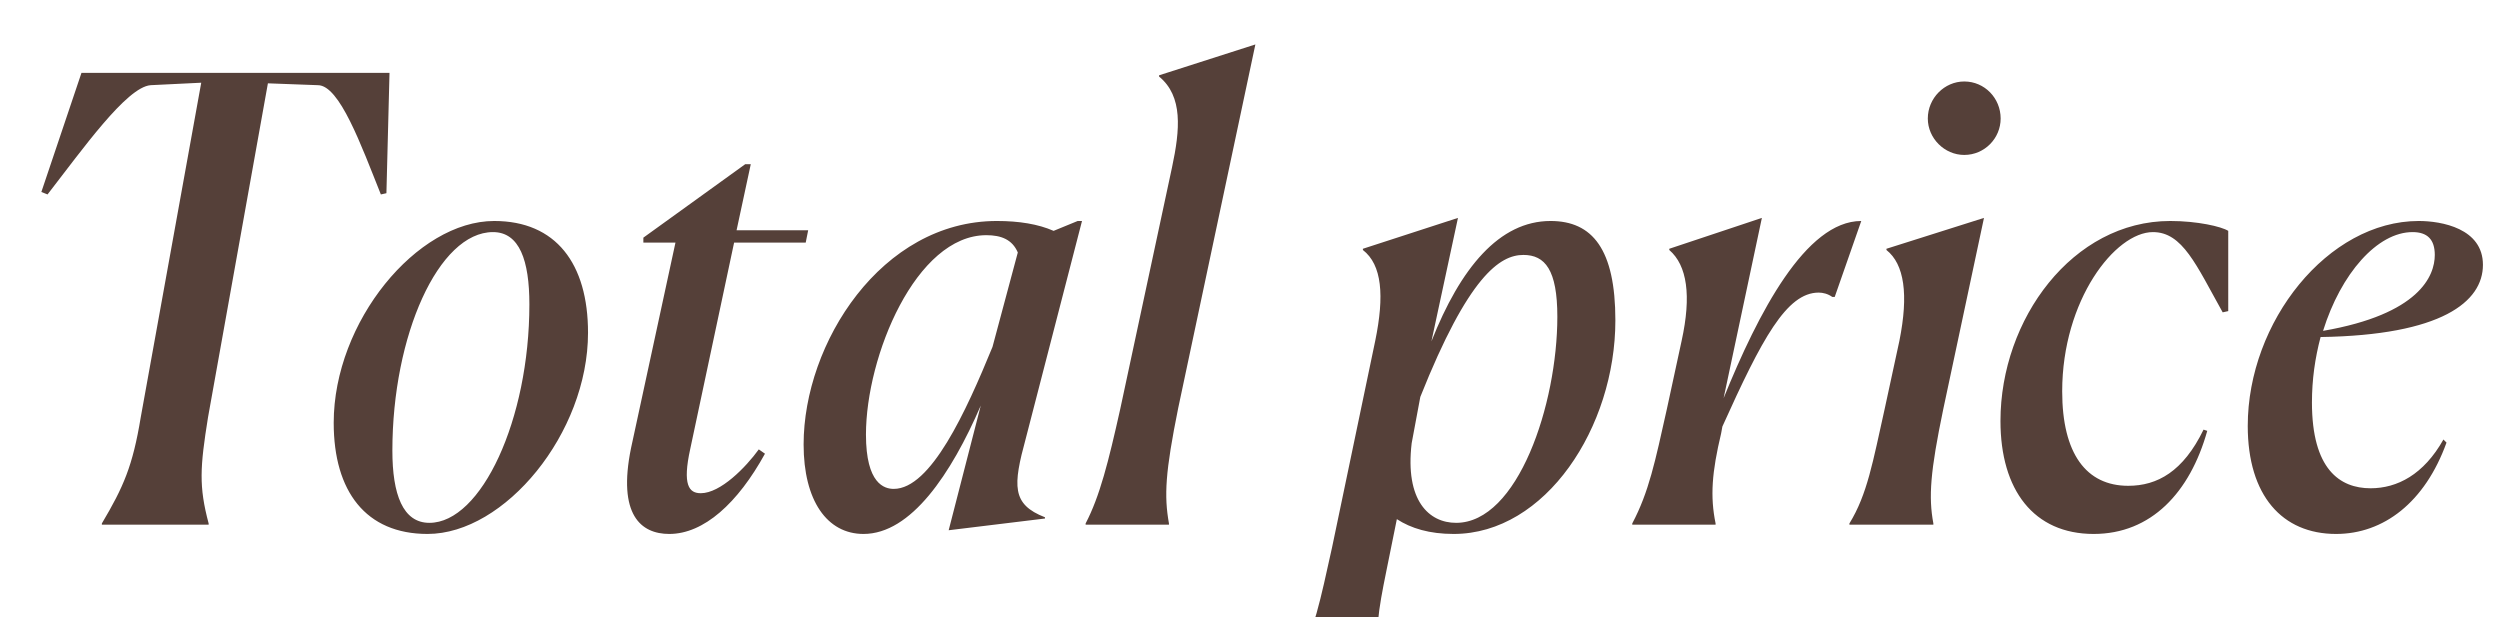 <svg width="81" height="20" viewBox="0 0 81 20" fill="none" xmlns="http://www.w3.org/2000/svg">
<path d="M6.76 17H3.3V16.96C4 15.78 4.3 15.1 4.56 13.52L6.52 2.68L4.88 2.76C4.1 2.82 2.66 4.86 1.54 6.3L1.34 6.22L2.64 2.36H12.62L12.52 6.26L12.34 6.3C11.7 4.7 11 2.76 10.3 2.76L8.68 2.7L6.74 13.52C6.48 15.14 6.44 15.76 6.76 16.96V17ZM19.052 10.78C19.052 14.04 16.352 17.3 13.852 17.3C11.852 17.3 10.812 15.92 10.812 13.7C10.812 10.42 13.512 7.16 16.012 7.16C18.012 7.16 19.052 8.54 19.052 10.78ZM12.713 14.6C12.713 16.02 13.053 16.94 13.912 16.94C15.592 16.94 17.152 13.6 17.152 9.86C17.152 8.44 16.832 7.52 15.973 7.52C14.213 7.52 12.713 10.86 12.713 14.6ZM21.685 17.3C20.765 17.3 20.005 16.68 20.445 14.52L21.885 7.86H20.845V7.7L24.145 5.32H24.325L23.865 7.46H26.185L26.105 7.86H23.785L22.365 14.54C22.105 15.72 22.325 15.98 22.705 15.98C23.345 15.98 24.165 15.14 24.585 14.56L24.785 14.7C23.905 16.3 22.805 17.3 21.685 17.3ZM30.737 17.18L31.777 13.14C30.817 15.36 29.517 17.3 27.977 17.3C26.797 17.3 26.037 16.22 26.037 14.4C26.037 11.12 28.557 7.16 32.297 7.16C33.017 7.16 33.637 7.26 34.137 7.48L34.917 7.16H35.057L33.237 14.2C32.817 15.74 32.777 16.34 33.857 16.76V16.8L30.737 17.18ZM28.957 15.84C30.157 15.84 31.297 13.34 32.157 11.24L32.977 8.18C32.797 7.76 32.437 7.62 31.957 7.62C29.677 7.62 28.057 11.54 28.057 14.08C28.057 15.68 28.657 15.84 28.957 15.84ZM37.874 17H35.174V16.96C35.634 16.08 35.914 14.96 36.294 13.26L37.974 5.42C38.234 4.2 38.334 3.12 37.554 2.48V2.44L40.674 1.44L38.174 13.22C37.754 15.3 37.714 16.06 37.874 16.96V17ZM47.178 16.94C49.178 16.94 50.458 13.1 50.458 10.26C50.458 8.74 50.058 8.26 49.358 8.26C48.598 8.26 47.578 8.94 46.018 12.86L45.738 14.36C45.518 16.22 46.298 16.94 47.178 16.94ZM44.738 21.5H42.038V21.46C42.578 20.44 42.778 19.46 43.158 17.74L44.558 11.04C44.858 9.58 44.778 8.58 44.158 8.1V8.06L47.238 7.06L46.378 11.06C47.318 8.68 48.578 7.16 50.238 7.16C51.598 7.16 52.338 8.08 52.338 10.38C52.338 13.84 50.078 17.3 47.098 17.3C46.318 17.3 45.718 17.12 45.258 16.82L44.918 18.5C44.658 19.78 44.518 20.58 44.738 21.46V21.5ZM52.885 17V16.96C53.425 15.94 53.625 14.96 54.005 13.26L54.485 11.04C54.805 9.58 54.665 8.6 54.085 8.1V8.06L57.085 7.06L55.845 12.9C56.965 10.14 58.505 7.16 60.305 7.16L59.445 9.62H59.365C59.225 9.52 59.065 9.48 58.925 9.48C57.885 9.48 57.085 10.98 55.805 13.82L55.765 14.04C55.465 15.3 55.405 16.08 55.585 16.96V17H52.885ZM64.821 3.84C64.821 4.48 64.301 5.02 63.641 5.02C63.001 5.02 62.461 4.48 62.461 3.84C62.461 3.18 63.001 2.64 63.641 2.64C64.301 2.64 64.821 3.18 64.821 3.84ZM59.921 17V16.96C60.501 16.02 60.681 14.96 61.061 13.26L61.541 11.04C61.841 9.54 61.701 8.56 61.121 8.1V8.06L64.281 7.06L62.961 13.26C62.541 15.28 62.481 16.1 62.641 16.96V17H59.921ZM71.395 13.92L71.515 13.96C70.955 15.96 69.695 17.3 67.835 17.3C65.895 17.3 64.815 15.88 64.815 13.64C64.815 10.34 67.155 7.16 70.315 7.16C71.195 7.16 71.975 7.34 72.195 7.48V10.08L72.015 10.12C71.155 8.58 70.715 7.52 69.755 7.52C68.535 7.52 66.815 9.72 66.815 12.68C66.815 14.7 67.595 15.74 68.955 15.74C69.895 15.74 70.735 15.28 71.395 13.92ZM75.687 17.3C73.947 17.3 72.827 16.06 72.827 13.8C72.827 10.42 75.427 7.16 78.367 7.16C79.107 7.16 80.447 7.4 80.447 8.58C80.447 9.78 79.107 10.86 75.187 10.92C75.007 11.6 74.907 12.3 74.907 13.04C74.907 15.2 75.807 15.82 76.807 15.82C77.667 15.82 78.527 15.38 79.167 14.24L79.267 14.34C78.567 16.28 77.227 17.3 75.687 17.3ZM78.167 7.52C77.027 7.52 75.847 8.86 75.267 10.72C78.387 10.18 78.887 8.94 78.887 8.26C78.887 7.76 78.647 7.52 78.167 7.52Z" fill="#554039"/>
</svg>
